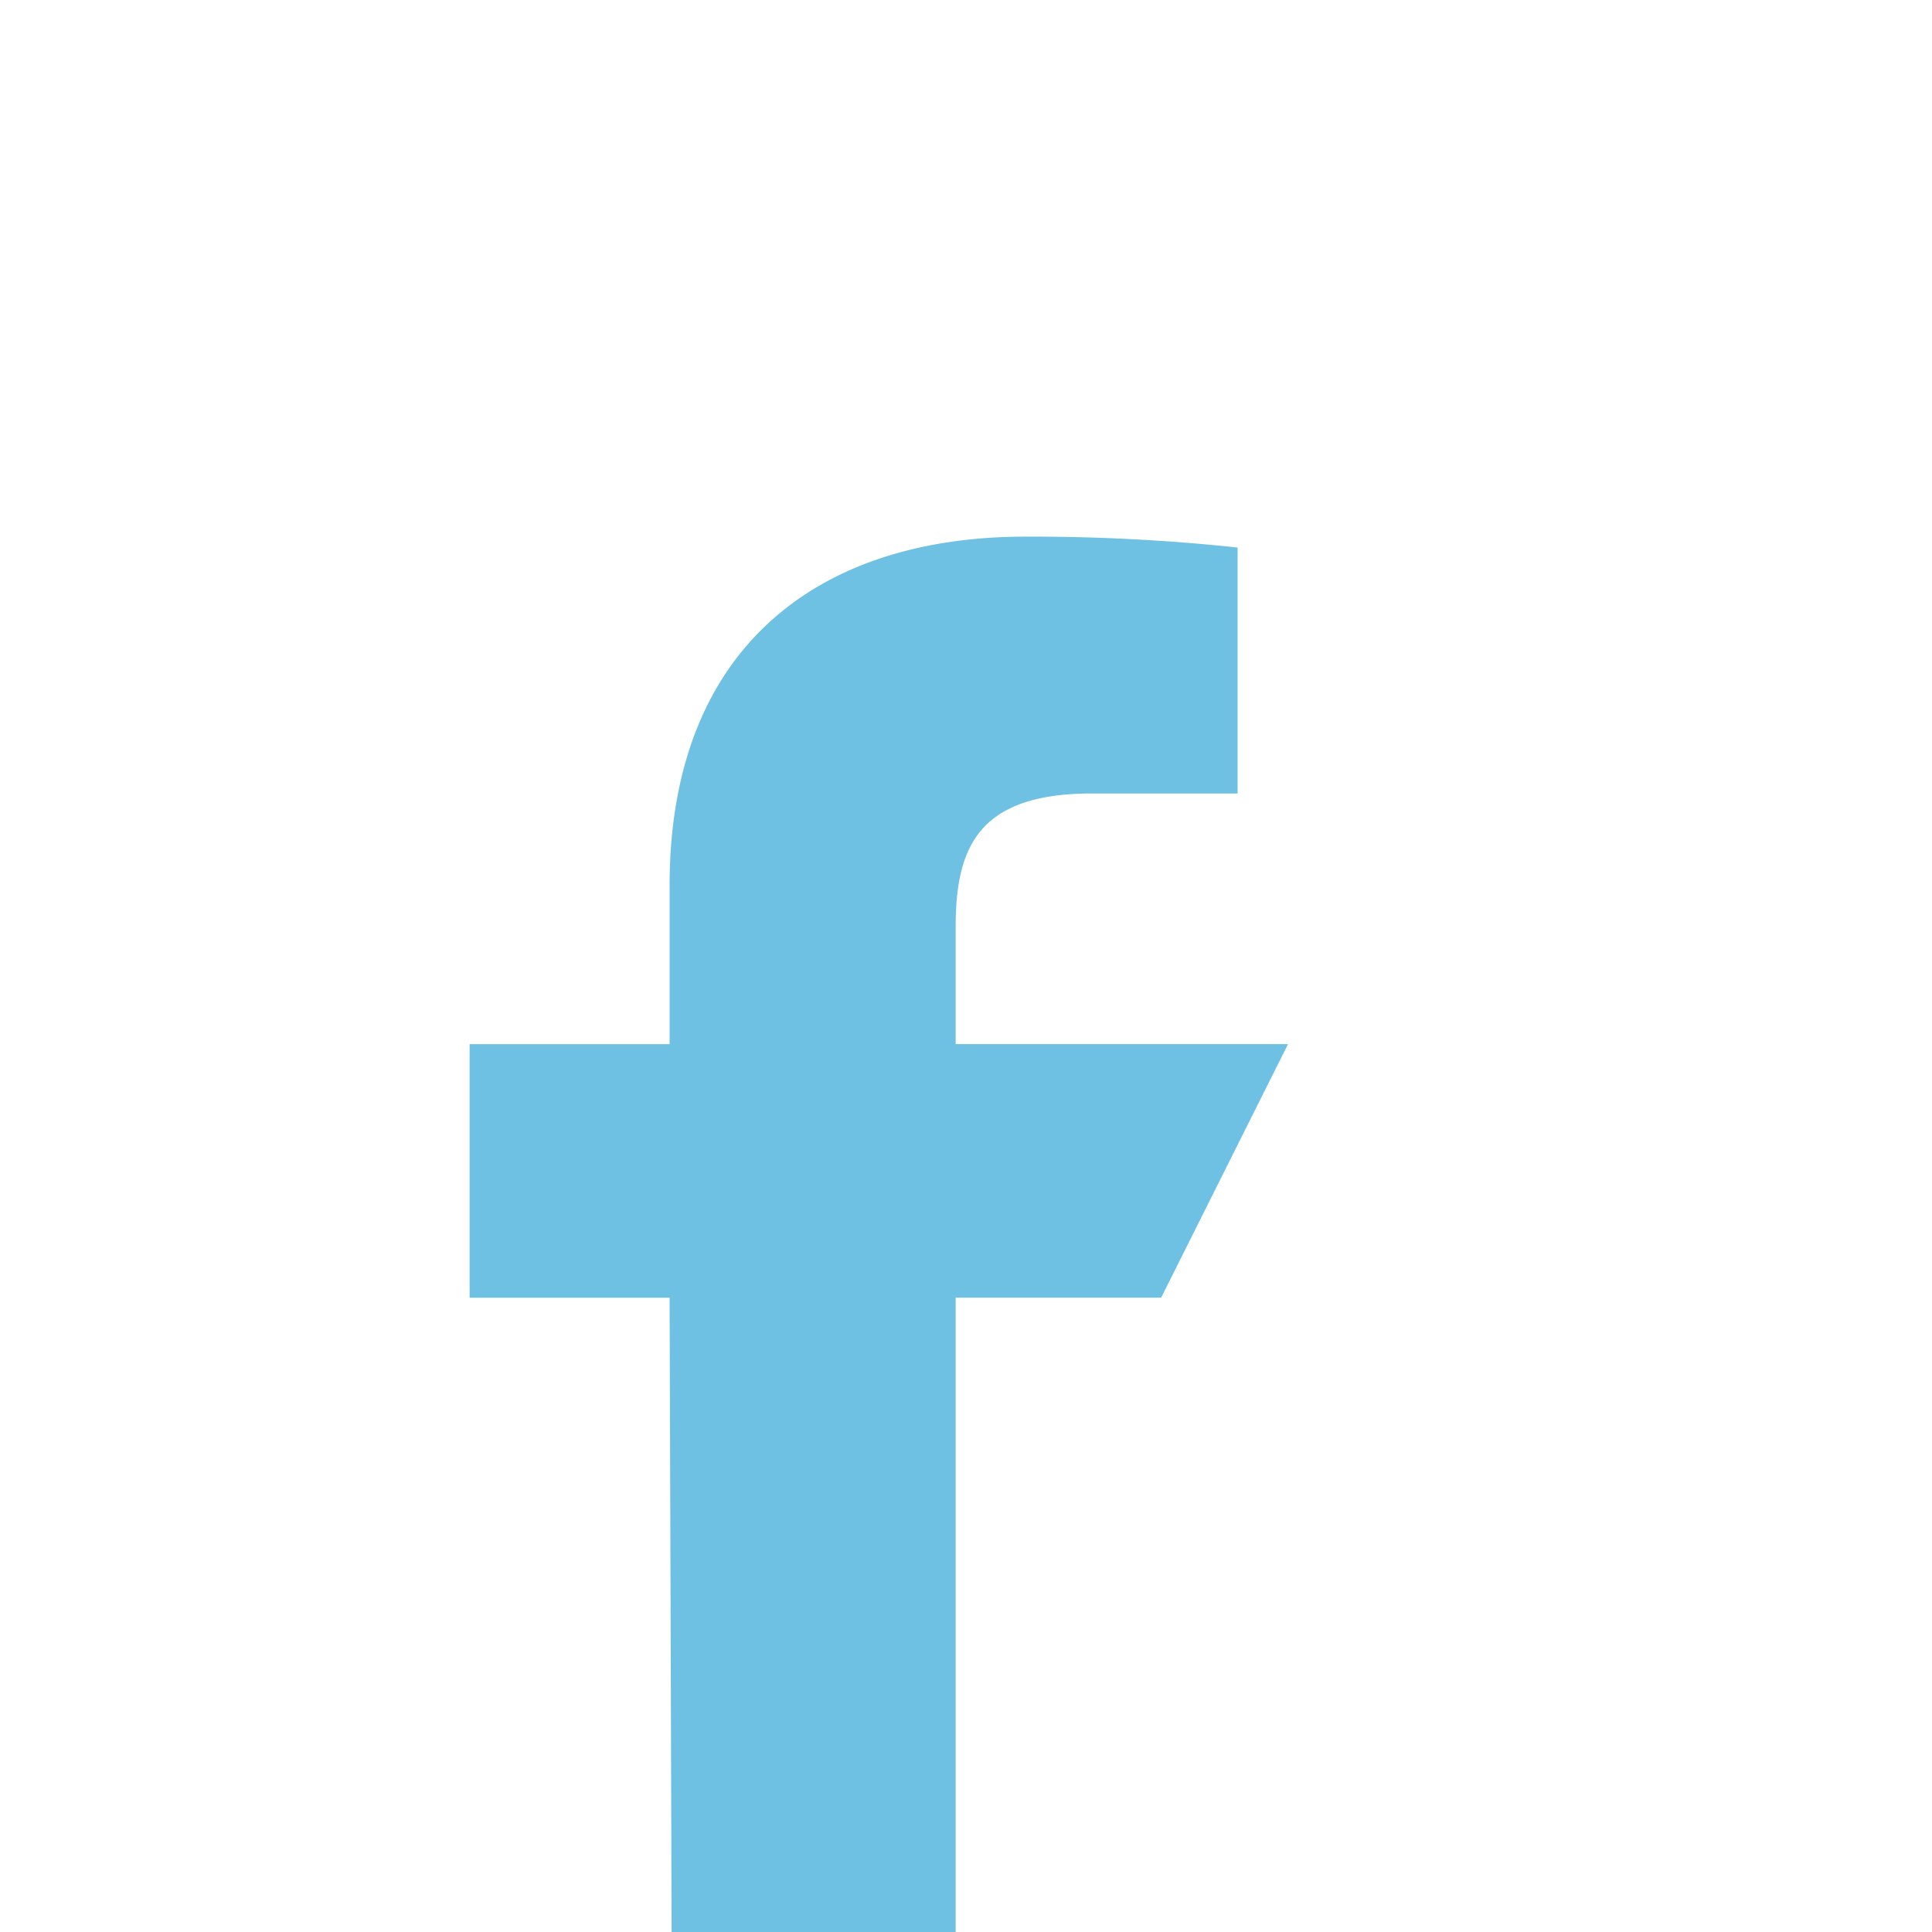 <svg xmlns="http://www.w3.org/2000/svg" width="48" height="48" viewBox="0 0 48 48"><title>icon-facebook</title><g opacity="0.8"><path d="M16.686,48l-.05-15.758H11.667v-6.3h4.969V22c0-5.848,3.622-8.667,8.839-8.667a48.124,48.124,0,0,1,5.273.27v6.111l-3.619,0c-2.837,0-3.386,1.348-3.386,3.327v2.9H32l-3.152,6.3H23.743V48Z" fill="#4ab2db"/></g></svg>